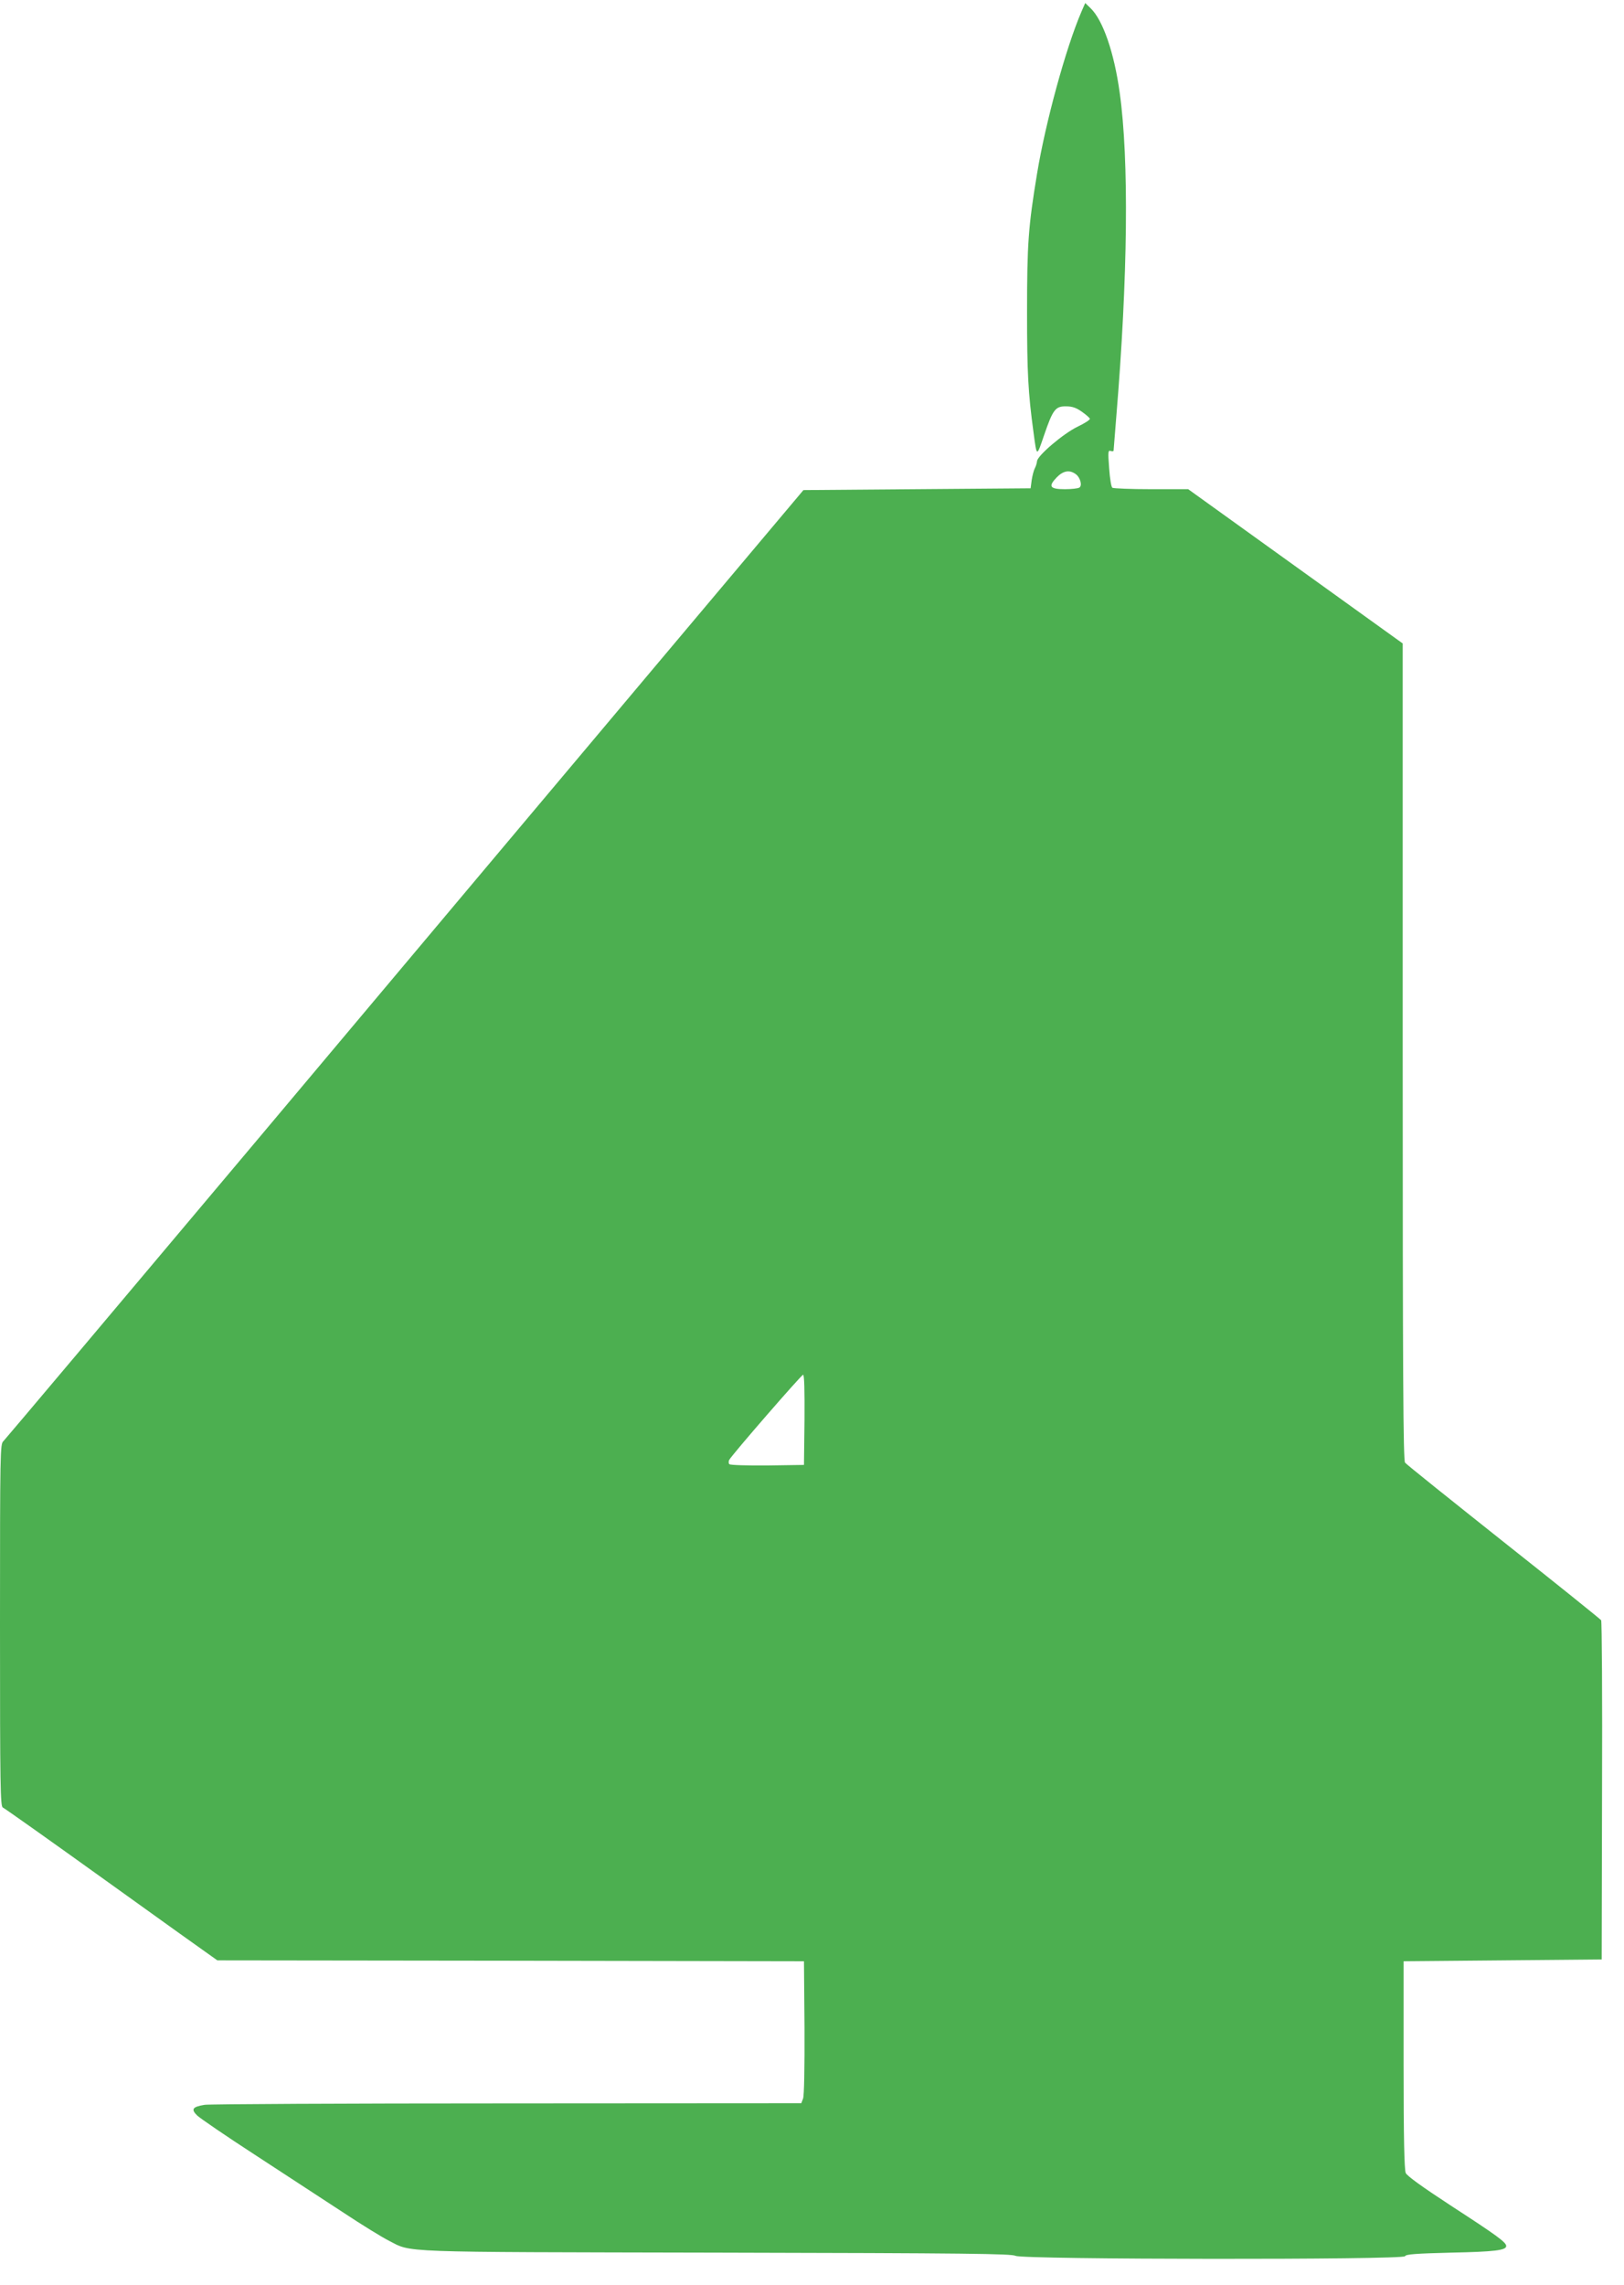 <?xml version="1.0" standalone="no"?>
<!DOCTYPE svg PUBLIC "-//W3C//DTD SVG 20010904//EN"
 "http://www.w3.org/TR/2001/REC-SVG-20010904/DTD/svg10.dtd">
<svg version="1.0" xmlns="http://www.w3.org/2000/svg"
 width="910pt" height="1280pt" viewBox="0 0 910 1280"
 preserveAspectRatio="xMidYMid meet">
<g transform="translate(0,1280) scale(0.1,-0.1)"
fill="#4caf50" stroke="none">
<path d="M6060 12735 c-88 -204 -202 -623 -249 -908 -49 -297 -56 -393 -56
-777 0 -335 6 -450 36 -670 19 -142 17 -142 59 -19 50 146 64 164 124 163 34
0 57 -8 88 -30 23 -16 43 -34 45 -39 2 -6 -29 -26 -69 -45 -79 -38 -225 -162
-227 -193 -1 -10 -6 -28 -12 -39 -6 -11 -14 -41 -18 -67 l-6 -46 -637 -5 -636
-5 -829 -985 c-456 -542 -1460 -1736 -2232 -2655 -772 -918 -1412 -1677 -1422
-1687 -18 -16 -19 -51 -19 -1031 0 -909 2 -1015 16 -1021 8 -3 268 -187 577
-409 309 -222 576 -413 594 -425 l31 -22 1644 -2 1643 -3 3 -372 c1 -227 -2
-381 -8 -397 l-10 -26 -1647 -1 c-907 0 -1670 -4 -1696 -8 -69 -11 -78 -25
-42 -60 17 -16 163 -116 325 -221 162 -106 383 -250 490 -320 107 -71 223
-142 257 -159 135 -69 23 -64 1842 -68 1414 -3 1648 -6 1672 -18 40 -21 2174
-23 2182 -2 4 11 60 15 259 20 241 5 308 13 308 37 0 21 -54 60 -302 221 -170
111 -253 171 -261 188 -8 19 -12 191 -12 606 l0 580 555 5 555 5 2 945 c2 520
-1 950 -5 955 -4 6 -250 204 -547 439 -297 236 -546 435 -552 444 -10 13 -13
488 -13 2302 l0 2286 -601 432 -601 432 -207 0 c-113 0 -211 4 -218 8 -6 4
-14 51 -18 110 -7 92 -6 102 9 96 9 -3 16 -2 16 3 0 4 7 89 15 188 65 782 72
1440 19 1817 -31 224 -94 406 -163 472 l-30 29 -21 -48z m-33 -2590 c26 -18
39 -65 21 -76 -7 -5 -44 -9 -81 -9 -84 0 -95 15 -46 66 36 37 71 44 106 19z
m-1519 -5297 l-3 -253 -204 -3 c-116 -1 -209 2 -214 7 -5 5 -5 15 -1 24 19 33
405 477 414 477 7 0 9 -86 8 -252z"/>
</g>
</svg>

